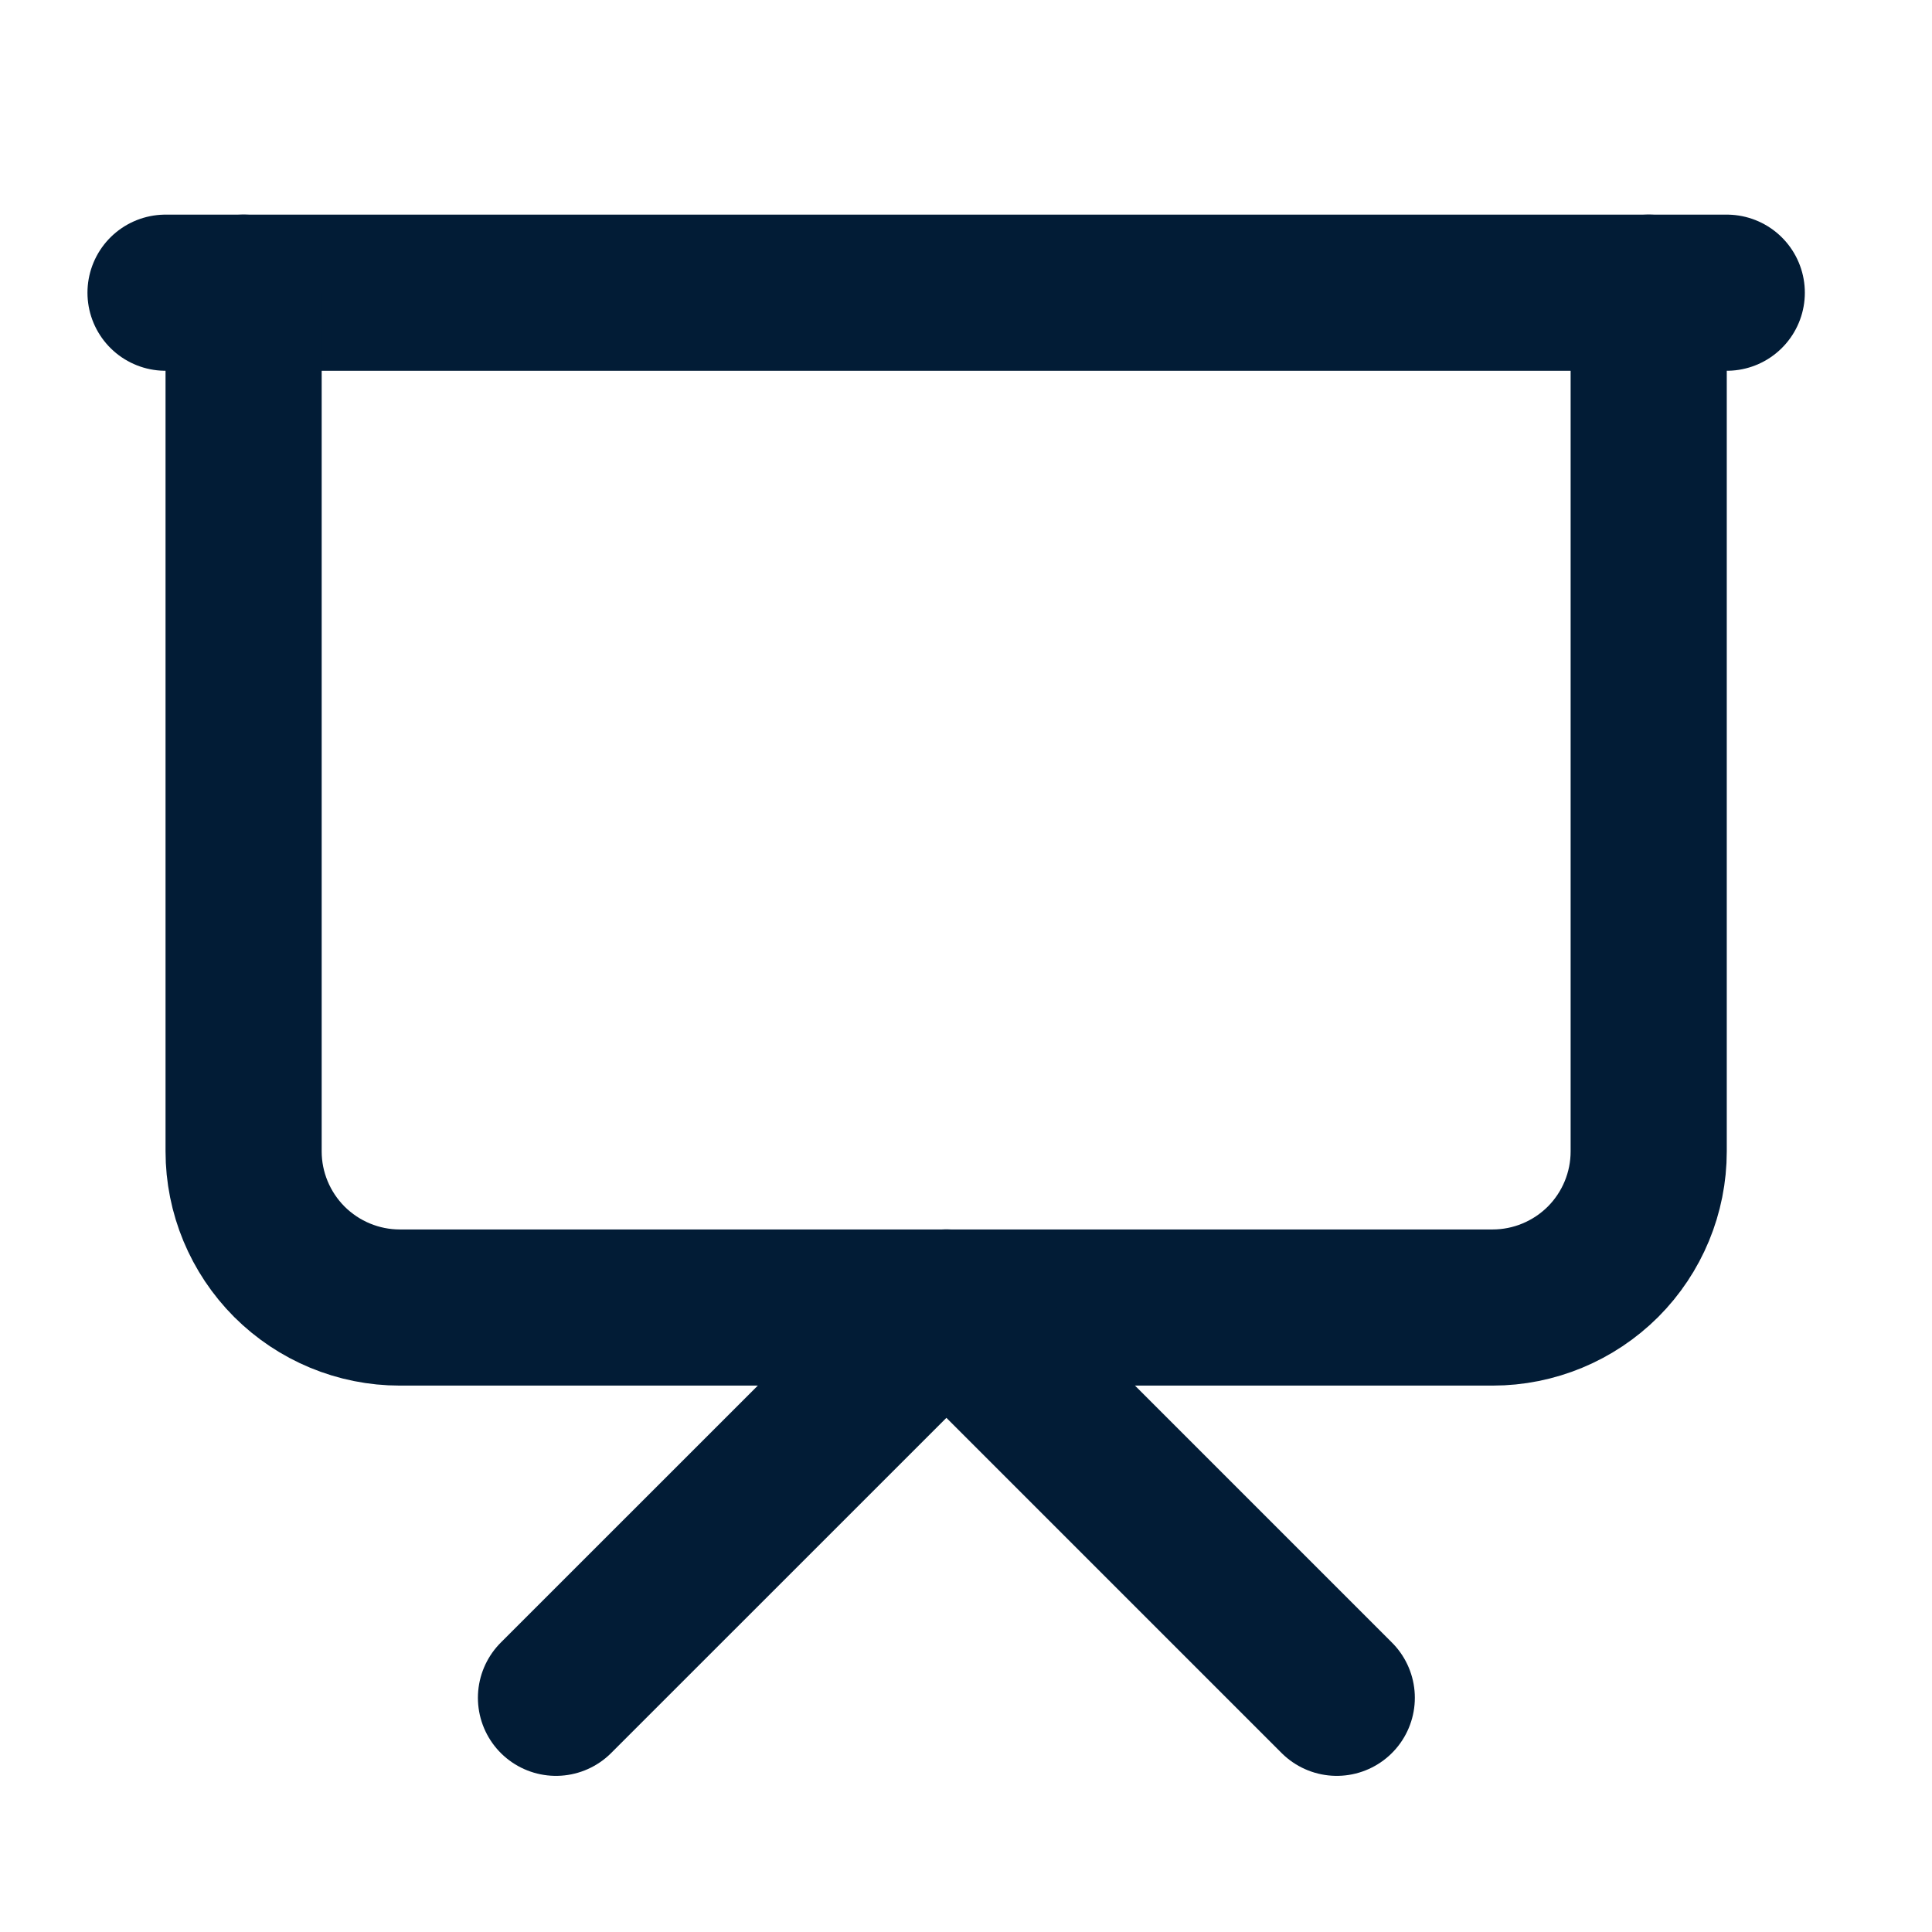 <svg width="22" height="22" viewBox="0 0 22 22" fill="none" xmlns="http://www.w3.org/2000/svg">
<path d="M1.885 3.333H19.663" stroke="#021C36" stroke-width="1.778" stroke-linecap="round" stroke-linejoin="round"/>
<path d="M18.774 3.333V13.111C18.774 13.582 18.587 14.034 18.254 14.368C17.92 14.701 17.468 14.889 16.997 14.889H4.552C4.081 14.889 3.629 14.701 3.295 14.368C2.962 14.034 2.774 13.582 2.774 13.111V3.333" stroke="#021C36" stroke-width="1.778" stroke-linecap="round" stroke-linejoin="round"/>
<path d="M6.331 19.333L10.777 14.888L15.222 19.333" stroke="#021C36" stroke-width="1.778" stroke-linecap="round" stroke-linejoin="round"/>
</svg>
